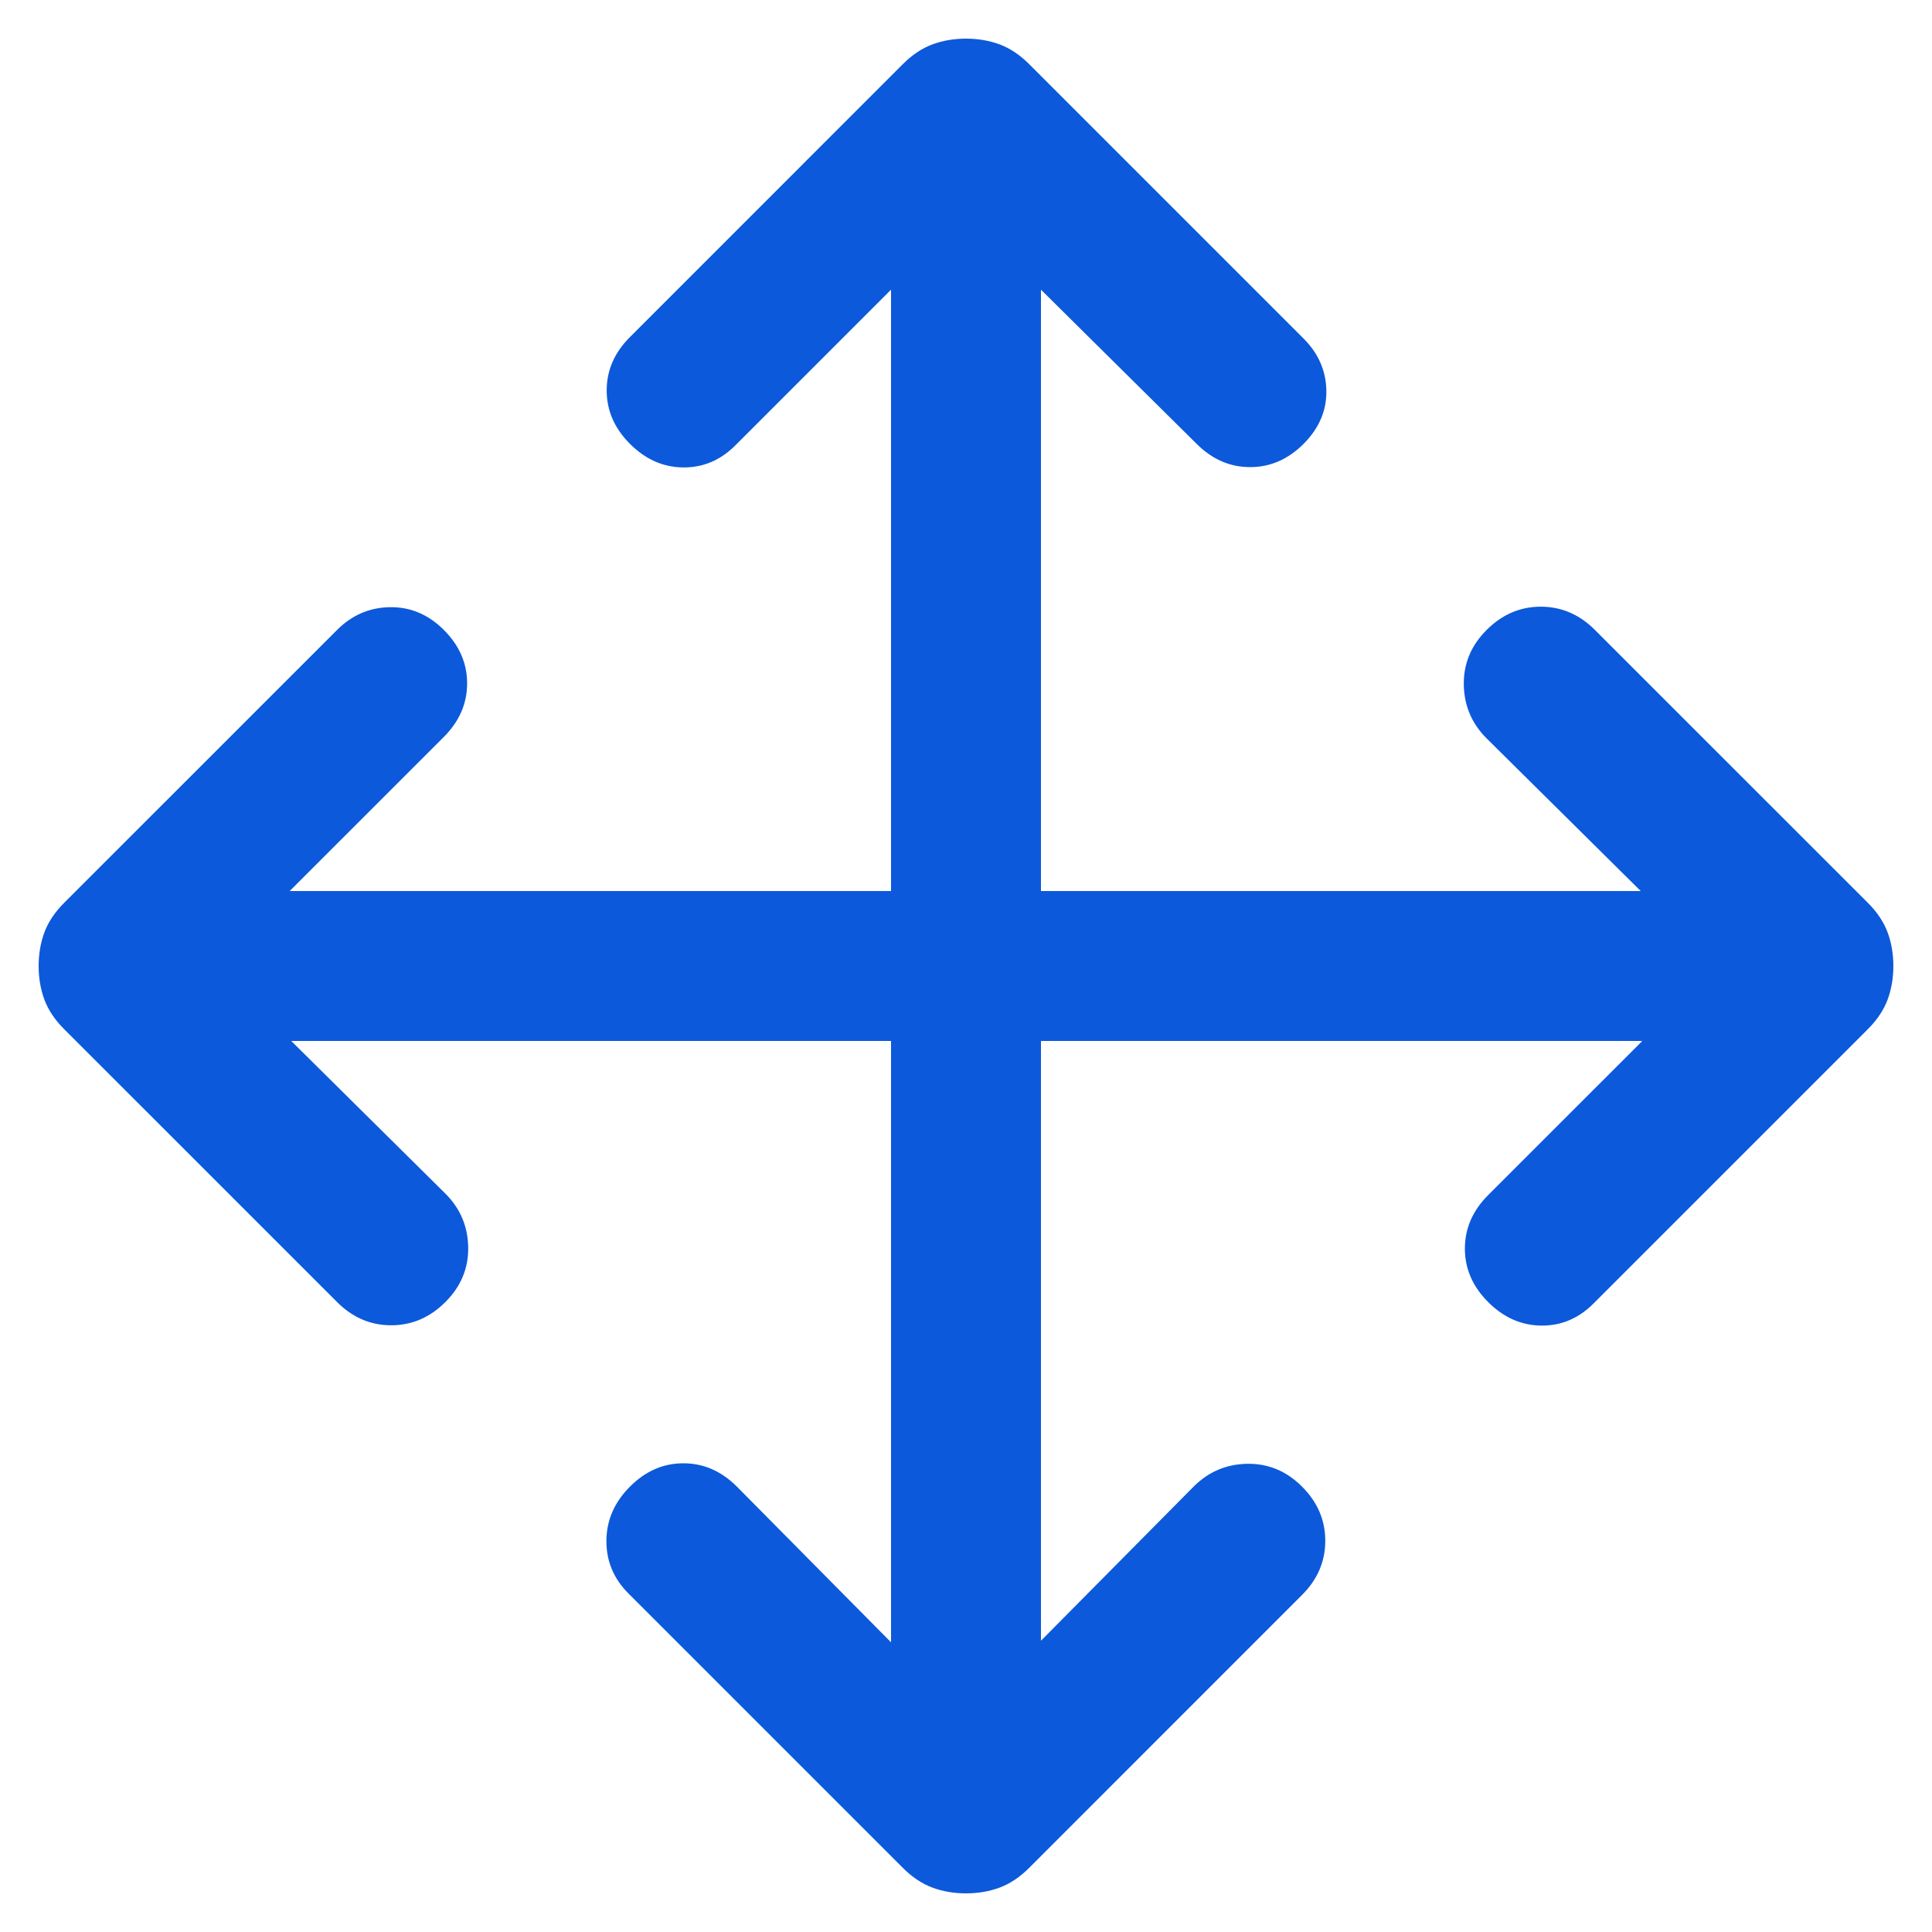 <svg width="50" height="50" viewBox="0 0 50 50" fill="none" xmlns="http://www.w3.org/2000/svg">
<g clip-path="url(#clip0_6398_952)">
<mask id="mask0_6398_952" style="mask-type:alpha" maskUnits="userSpaceOnUse" x="0" y="0" width="50" height="50">
<rect width="50" height="50" fill="#D9D9D9"/>
</mask>
<g mask="url(#mask0_6398_952)">
<path d="M23.06 26.94H7.537L11.527 30.891C11.912 31.275 12.108 31.739 12.117 32.281C12.125 32.823 11.929 33.295 11.527 33.696C11.126 34.098 10.658 34.298 10.124 34.298C9.591 34.298 9.123 34.098 8.722 33.696L1.662 26.637C1.42 26.395 1.249 26.139 1.149 25.87C1.05 25.602 1 25.312 1 25C1 24.688 1.05 24.398 1.149 24.13C1.249 23.861 1.42 23.605 1.662 23.363L8.722 16.304C9.106 15.919 9.563 15.722 10.092 15.714C10.621 15.706 11.086 15.902 11.488 16.304C11.889 16.705 12.089 17.166 12.089 17.686C12.089 18.207 11.889 18.668 11.488 19.07L7.497 23.06H23.06V7.497L19.03 11.527C18.645 11.912 18.195 12.102 17.679 12.097C17.164 12.092 16.705 11.889 16.304 11.488C15.902 11.086 15.701 10.625 15.701 10.104C15.701 9.584 15.902 9.123 16.304 8.722L23.363 1.662C23.605 1.42 23.861 1.249 24.13 1.149C24.398 1.05 24.688 1 25 1C25.312 1 25.602 1.05 25.87 1.149C26.139 1.249 26.395 1.42 26.637 1.662L33.736 8.761C34.121 9.146 34.318 9.597 34.326 10.112C34.334 10.628 34.137 11.086 33.736 11.488C33.335 11.889 32.874 12.089 32.353 12.089C31.833 12.089 31.372 11.889 30.97 11.488L26.94 7.497V23.06H42.462L38.473 19.109C38.088 18.725 37.892 18.261 37.883 17.719C37.875 17.177 38.071 16.705 38.473 16.304C38.874 15.902 39.342 15.701 39.876 15.701C40.409 15.701 40.877 15.902 41.278 16.304L48.338 23.363C48.58 23.605 48.751 23.861 48.851 24.13C48.95 24.398 49 24.688 49 25C49 25.312 48.95 25.602 48.851 25.87C48.751 26.139 48.58 26.395 48.338 26.637L41.239 33.736C40.854 34.121 40.404 34.311 39.888 34.306C39.372 34.301 38.913 34.098 38.512 33.696C38.111 33.295 37.911 32.834 37.911 32.314C37.911 31.793 38.111 31.332 38.512 30.93L42.503 26.94H26.94V42.462L30.891 38.473C31.275 38.088 31.739 37.892 32.281 37.883C32.823 37.875 33.295 38.071 33.696 38.473C34.098 38.874 34.298 39.342 34.298 39.876C34.298 40.409 34.098 40.877 33.696 41.278L26.637 48.338C26.395 48.58 26.139 48.751 25.87 48.851C25.602 48.95 25.312 49 25 49C24.688 49 24.398 48.95 24.13 48.851C23.861 48.751 23.605 48.58 23.363 48.338L16.264 41.239C15.879 40.854 15.689 40.397 15.694 39.868C15.699 39.339 15.902 38.874 16.304 38.473C16.705 38.071 17.166 37.87 17.686 37.87C18.207 37.87 18.668 38.071 19.07 38.473L23.06 42.503V26.94Z" fill="#0C59DB"/>
</g>
</g>
<defs>
<clipPath id="clip0_6398_952">
<rect width="50" height="50" fill="white"/>
</clipPath>
</defs>
</svg>
